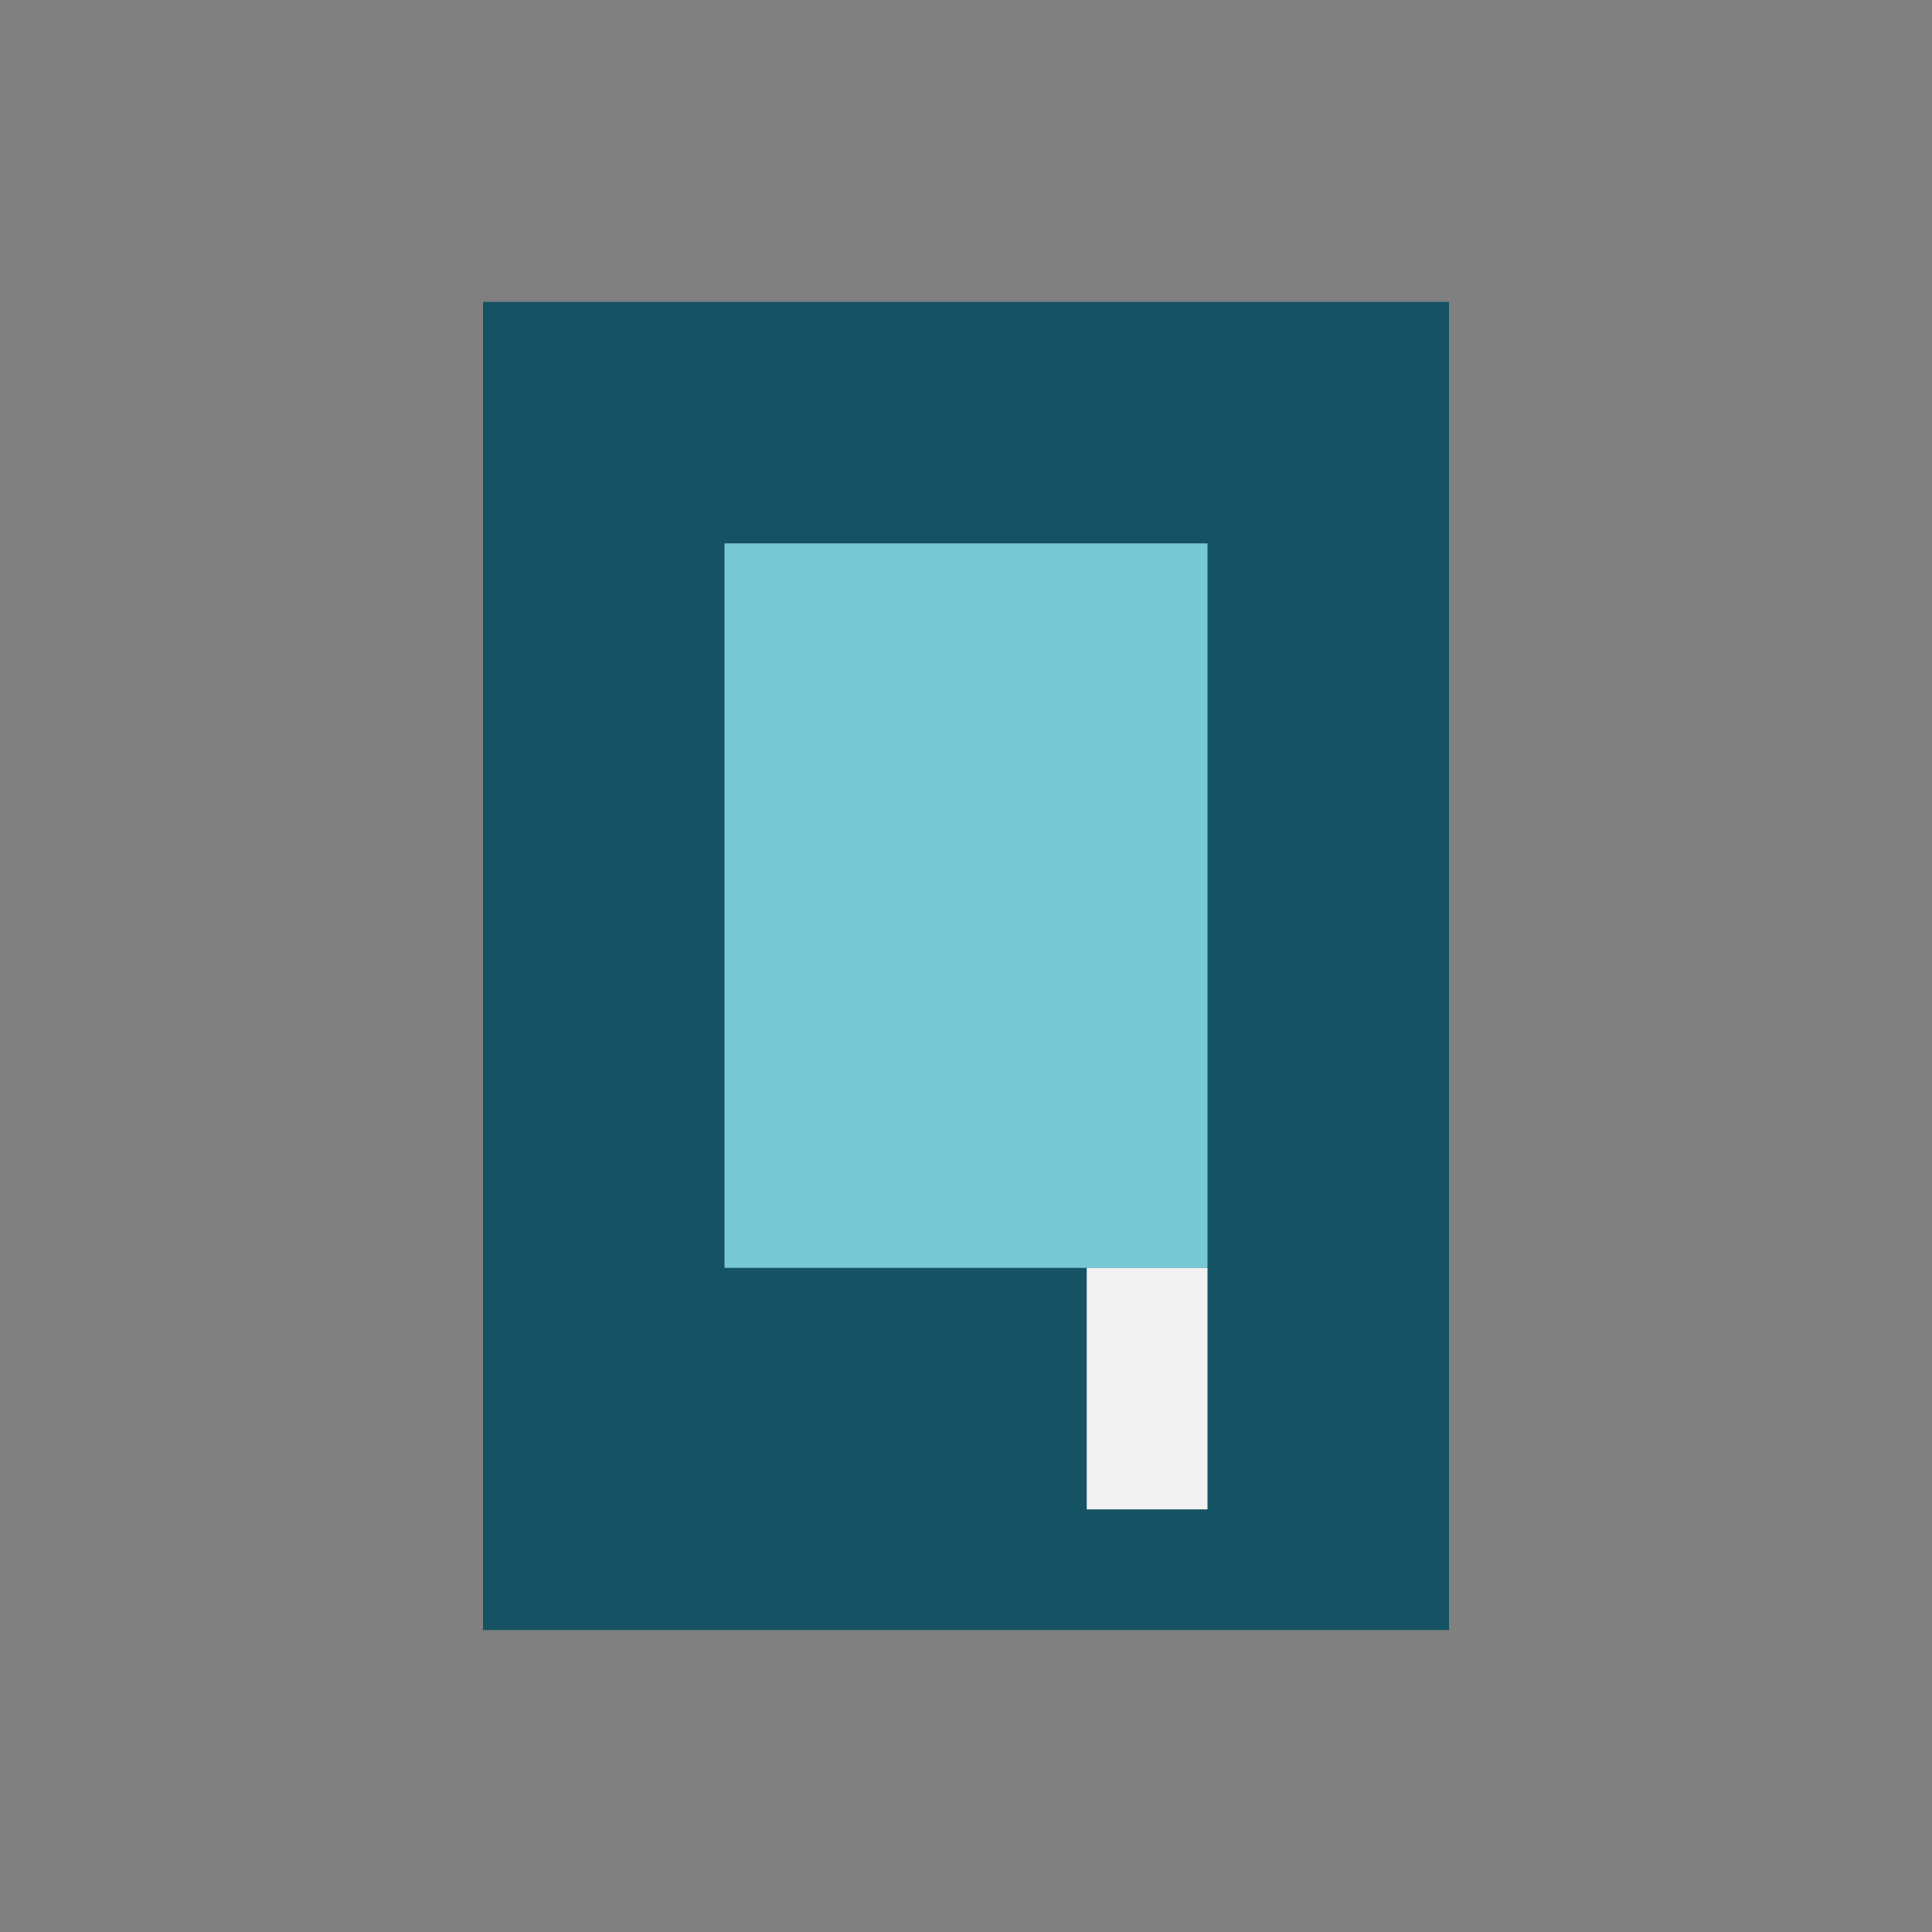 <?xml version="1.0" encoding="UTF-8"?>
<svg xmlns="http://www.w3.org/2000/svg" width="32" height="32" viewBox="0 0 32 32"><rect x="0" y="0" width="32" height="32" fill="#808080" stroke="none"/><rect x="8" y="5" width="16" height="22" fill="#155263"/><rect x="12" y="9" width="8" height="12" fill="#77C8D5"/><rect x="18" y="21" width="2" height="4" fill="#F2F2F2"/></svg>